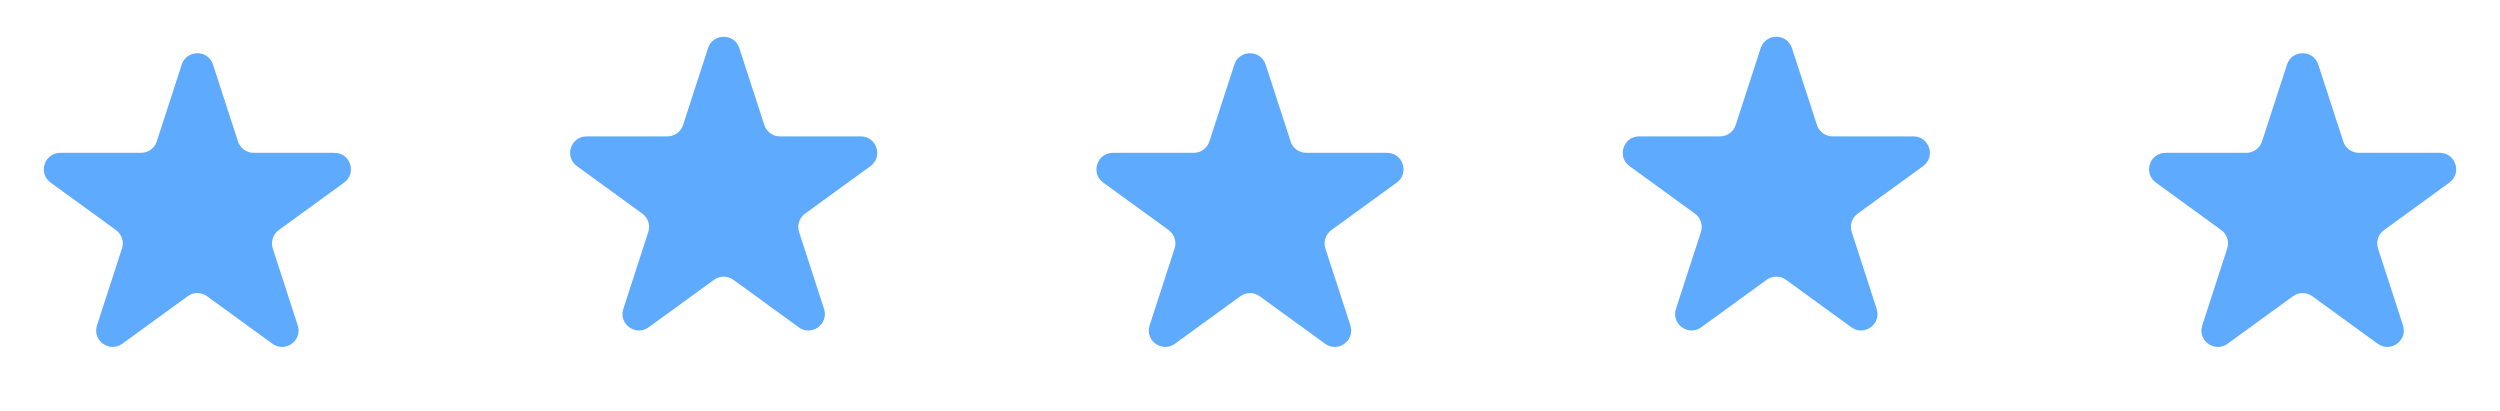 <svg width="152" height="25" viewBox="0 0 152 25" fill="none" xmlns="http://www.w3.org/2000/svg">
<path d="M11.049 3.927C11.348 3.006 12.652 3.006 12.951 3.927L14.47 8.601C14.604 9.013 14.988 9.292 15.421 9.292H20.335C21.304 9.292 21.706 10.531 20.923 11.101L16.947 13.989C16.597 14.244 16.45 14.695 16.584 15.107L18.102 19.781C18.402 20.703 17.347 21.469 16.564 20.899L12.588 18.011C12.237 17.756 11.763 17.756 11.412 18.011L7.436 20.899C6.653 21.469 5.598 20.703 5.898 19.781L7.416 15.107C7.55 14.695 7.403 14.244 7.053 13.989L3.077 11.101C2.294 10.531 2.696 9.292 3.665 9.292H8.579C9.013 9.292 9.396 9.013 9.53 8.601L11.049 3.927Z" fill="#5EAAFF"/>
<path d="M75.049 3.927C75.348 3.006 76.652 3.006 76.951 3.927L78.47 8.601C78.603 9.013 78.987 9.292 79.421 9.292H84.335C85.304 9.292 85.707 10.531 84.923 11.101L80.947 13.989C80.597 14.244 80.45 14.695 80.584 15.107L82.102 19.781C82.402 20.703 81.347 21.469 80.564 20.899L76.588 18.011C76.237 17.756 75.763 17.756 75.412 18.011L71.436 20.899C70.653 21.469 69.598 20.703 69.898 19.781L71.416 15.107C71.55 14.695 71.403 14.244 71.053 13.989L67.077 11.101C66.293 10.531 66.696 9.292 67.665 9.292H72.579C73.013 9.292 73.397 9.013 73.53 8.601L75.049 3.927Z" fill="#5EAAFF"/>
<path d="M43.049 2.927C43.348 2.006 44.652 2.006 44.951 2.927L46.47 7.601C46.603 8.013 46.987 8.292 47.421 8.292H52.335C53.304 8.292 53.706 9.531 52.923 10.101L48.947 12.989C48.597 13.244 48.45 13.695 48.584 14.107L50.102 18.781C50.402 19.703 49.347 20.469 48.563 19.899L44.588 17.011C44.237 16.756 43.763 16.756 43.412 17.011L39.437 19.899C38.653 20.469 37.598 19.703 37.898 18.781L39.416 14.107C39.55 13.695 39.403 13.244 39.053 12.989L35.077 10.101C34.294 9.531 34.696 8.292 35.665 8.292H40.579C41.013 8.292 41.397 8.013 41.53 7.601L43.049 2.927Z" fill="#5EAAFF"/>
<path d="M107.049 2.927C107.348 2.006 108.652 2.006 108.951 2.927L110.47 7.601C110.604 8.013 110.987 8.292 111.421 8.292H116.335C117.304 8.292 117.706 9.531 116.923 10.101L112.947 12.989C112.597 13.244 112.45 13.695 112.584 14.107L114.102 18.781C114.402 19.703 113.347 20.469 112.564 19.899L108.588 17.011C108.237 16.756 107.763 16.756 107.412 17.011L103.436 19.899C102.653 20.469 101.598 19.703 101.898 18.781L103.416 14.107C103.55 13.695 103.403 13.244 103.053 12.989L99.077 10.101C98.293 9.531 98.696 8.292 99.665 8.292H104.579C105.013 8.292 105.396 8.013 105.53 7.601L107.049 2.927Z" fill="#5EAAFF"/>
<path d="M139.049 3.927C139.348 3.006 140.652 3.006 140.951 3.927L142.47 8.601C142.604 9.013 142.987 9.292 143.421 9.292H148.335C149.304 9.292 149.706 10.531 148.923 11.101L144.947 13.989C144.597 14.244 144.45 14.695 144.584 15.107L146.102 19.781C146.402 20.703 145.347 21.469 144.564 20.899L140.588 18.011C140.237 17.756 139.763 17.756 139.412 18.011L135.436 20.899C134.653 21.469 133.598 20.703 133.898 19.781L135.416 15.107C135.55 14.695 135.403 14.244 135.053 13.989L131.077 11.101C130.294 10.531 130.696 9.292 131.665 9.292H136.579C137.013 9.292 137.396 9.013 137.53 8.601L139.049 3.927Z" fill="#5EAAFF"/>
</svg>
